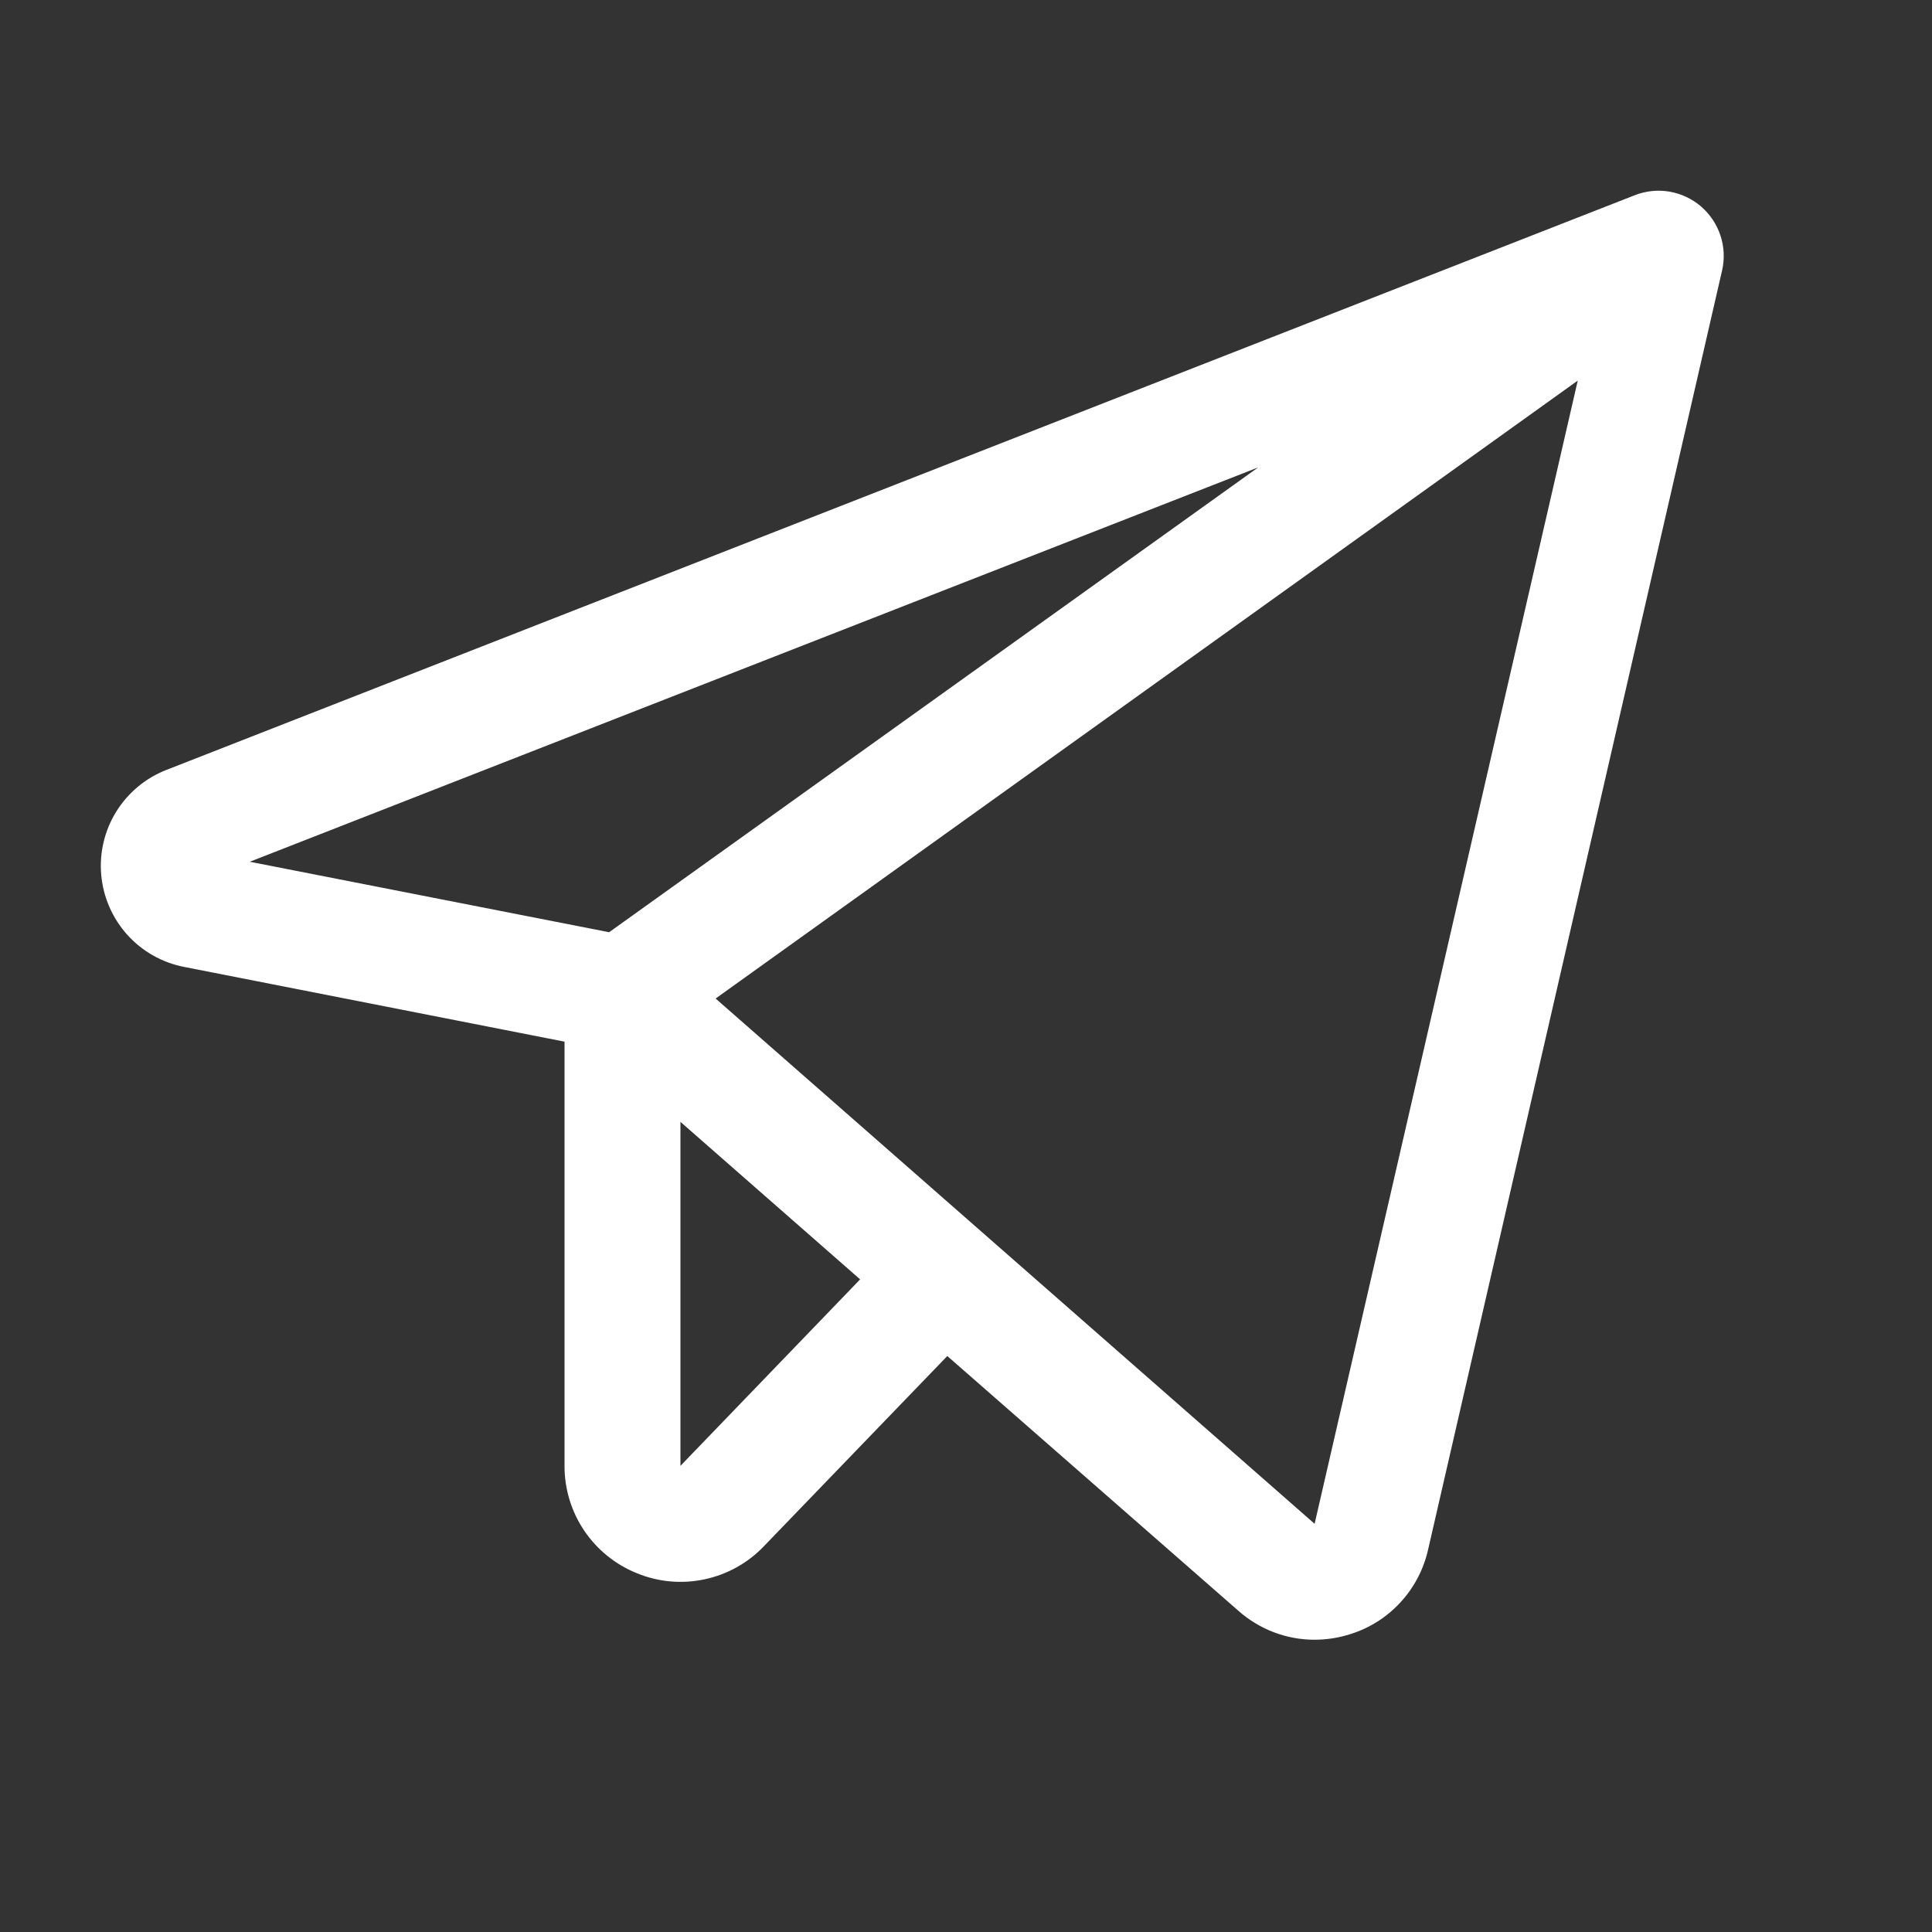 <?xml version="1.0" encoding="UTF-8"?> <svg xmlns="http://www.w3.org/2000/svg" width="25" height="25" viewBox="0 0 25 25" fill="none"><rect x="0" y="0" width="25" height="25" fill="#333333" stroke="none"/><path d="M22.013 2.673C21.897 2.573 21.755 2.506 21.604 2.48C21.453 2.454 21.297 2.47 21.154 2.526L2.155 9.962C1.886 10.066 1.658 10.256 1.505 10.501C1.353 10.746 1.284 11.035 1.31 11.323C1.336 11.61 1.454 11.882 1.648 12.097C1.841 12.311 2.099 12.457 2.383 12.512L7.305 13.479V18.968C7.304 19.267 7.393 19.559 7.56 19.807C7.728 20.055 7.965 20.247 8.243 20.358C8.52 20.472 8.825 20.499 9.118 20.436C9.41 20.374 9.678 20.225 9.884 20.009L12.258 17.547L16.024 20.843C16.296 21.084 16.646 21.218 17.009 21.218C17.169 21.218 17.327 21.193 17.478 21.144C17.726 21.066 17.948 20.924 18.124 20.732C18.299 20.541 18.422 20.307 18.479 20.054L22.284 3.499C22.318 3.35 22.311 3.194 22.263 3.049C22.215 2.903 22.129 2.774 22.013 2.673ZM16.281 6.048L7.882 12.063L3.232 11.151L16.281 6.048ZM8.805 18.968V14.517L11.13 16.555L8.805 18.968ZM17.011 19.718L9.26 12.921L20.416 4.925L17.011 19.718Z" fill="white"></path></svg> 